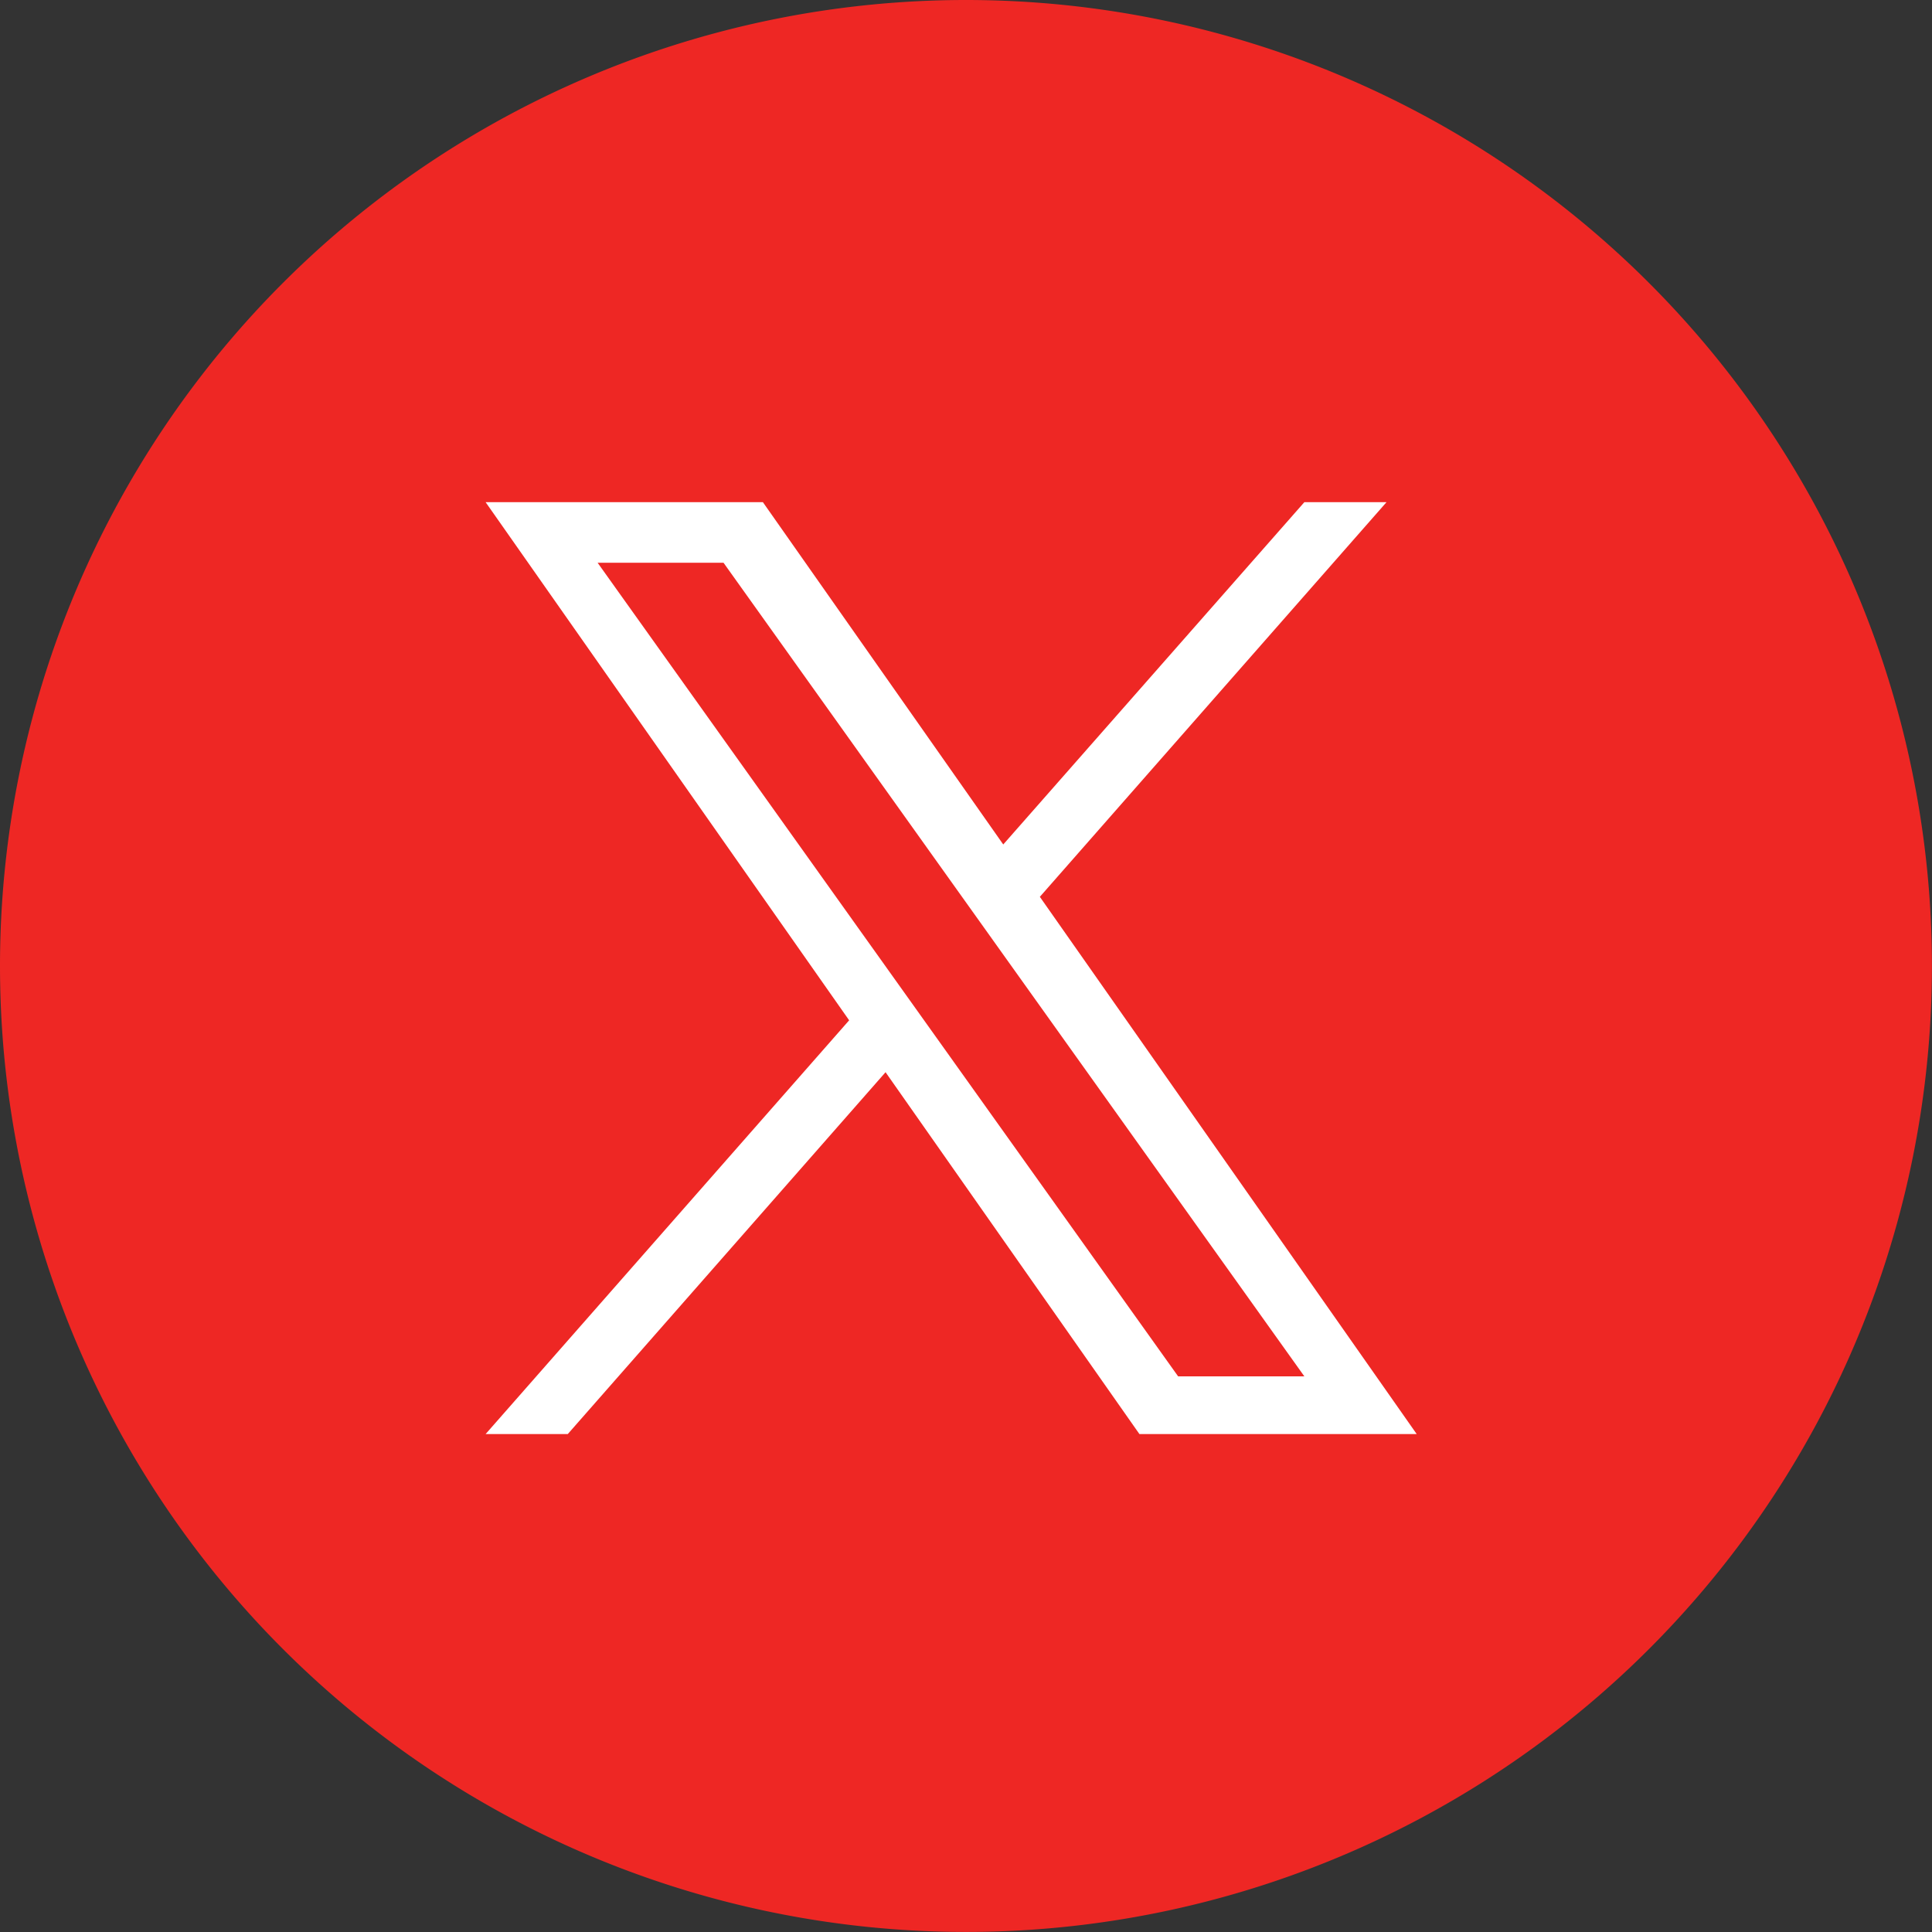 <svg id="Grupo_2507" data-name="Grupo 2507" xmlns="http://www.w3.org/2000/svg" width="31.041" height="31.041" viewBox="0 0 31.041 31.041">
  <rect x="0" y="0" width="31.041" height="31.041" fill="#333333" stroke="none"/>
  <path id="Trazado_5656" data-name="Trazado 5656" d="M15.52,0A15.52,15.52,0,1,1,0,15.52,15.52,15.52,0,0,1,15.52,0Z" transform="translate(0)" fill="#ee2724"/>
  <path id="X_logo_2023_original" d="M8.905,6.341,14.475,0h-1.32L8.317,5.5,4.455,0H0L5.841,8.325,0,14.973H1.32L6.426,9.159l4.079,5.814h4.455M1.8.974H3.823l9.332,13.072H11.127" transform="translate(7.802 8.068)" fill="#fff"/>
</svg>
